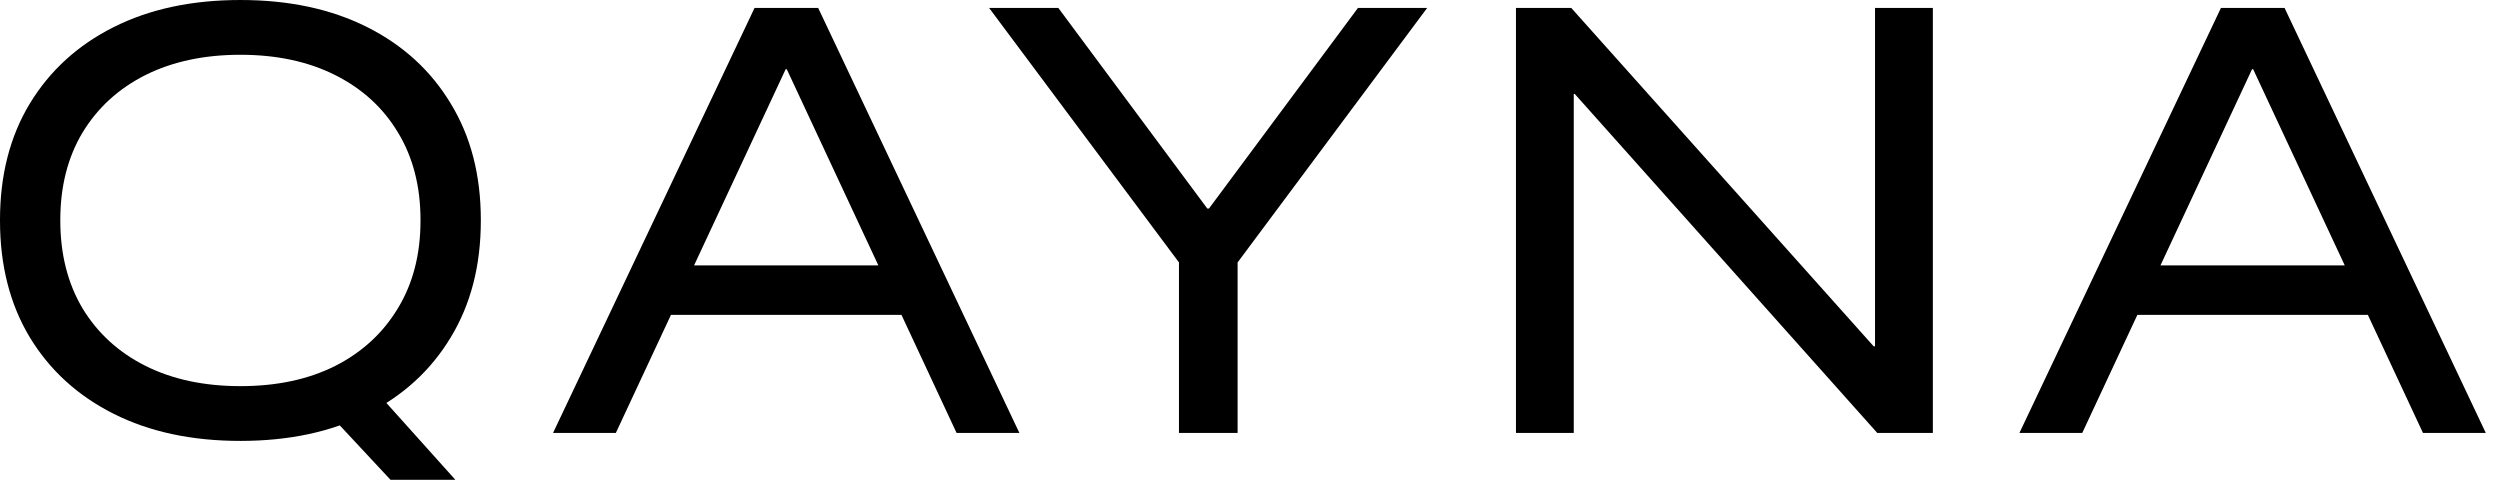 <svg xmlns="http://www.w3.org/2000/svg" width="99" height="19" viewBox="0 0 99 19"><path class="qayna" d="M9.52 17.46C7.598 17.46 5.925 17.103 4.502 16.387C3.078 15.672 1.97 14.661 1.178 13.355C0.393 12.049 0 10.509 0 8.736V8.713C0 6.94 0.393 5.404 1.178 4.106C1.97 2.799 3.078 1.788 4.502 1.073C5.925 0.358 7.598 0 9.52 0C11.443 0 13.116 0.358 14.539 1.073C15.963 1.788 17.067 2.799 17.852 4.106C18.645 5.404 19.041 6.94 19.041 8.713V8.736C19.041 10.509 18.645 12.049 17.852 13.355C17.067 14.661 15.963 15.672 14.539 16.387C13.116 17.103 11.443 17.46 9.52 17.46ZM9.52 15.291C10.966 15.291 12.22 15.023 13.284 14.486C14.348 13.942 15.174 13.18 15.761 12.2C16.355 11.22 16.652 10.066 16.652 8.736V8.713C16.652 7.383 16.355 6.228 15.761 5.249C15.174 4.269 14.345 3.511 13.274 2.974C12.21 2.438 10.959 2.169 9.52 2.169C8.082 2.169 6.828 2.438 5.756 2.974C4.692 3.511 3.863 4.269 3.269 5.249C2.682 6.228 2.388 7.383 2.388 8.713V8.736C2.388 10.066 2.682 11.224 3.269 12.212C3.863 13.191 4.692 13.95 5.756 14.486C6.828 15.023 8.082 15.291 9.52 15.291ZM15.464 19L12.622 15.951L14.071 14.586L18.032 19H15.464Z" style="fill:currentColor;"></path><path class="qayna" d="M21.9 17.145L29.88 0.315H31.773V2.741H31.112L24.387 17.145H21.9ZM25.345 12.468L26.259 10.509H36.021L36.913 12.468H25.345ZM37.881 17.145L31.156 2.741V0.315H32.4L40.368 17.145H37.881Z" style="fill:currentColor;"></path><path class="qayna" d="M46.687 17.145V10.392L39.169 0.315H41.91L47.809 8.258H47.875L53.775 0.315H56.515L49.009 10.392V17.145H46.687Z" style="fill:currentColor;"></path><path class="qayna" d="M60.032 17.145V0.315H62.222L76.013 15.746L73.206 13.716H74.251V0.315H76.541V17.145H74.34L60.549 1.691L63.355 3.721H62.321V17.145H60.032Z" style="fill:currentColor;"></path><path class="qayna" d="M79.969 17.145L87.949 0.315H89.842V2.741H89.181L82.457 17.145H79.969ZM83.414 12.468L84.328 10.509H94.09L94.982 12.468H83.414ZM95.95 17.145L89.225 2.741V0.315H90.469L98.438 17.145H95.95Z" style="fill:currentColor;"></path></svg>